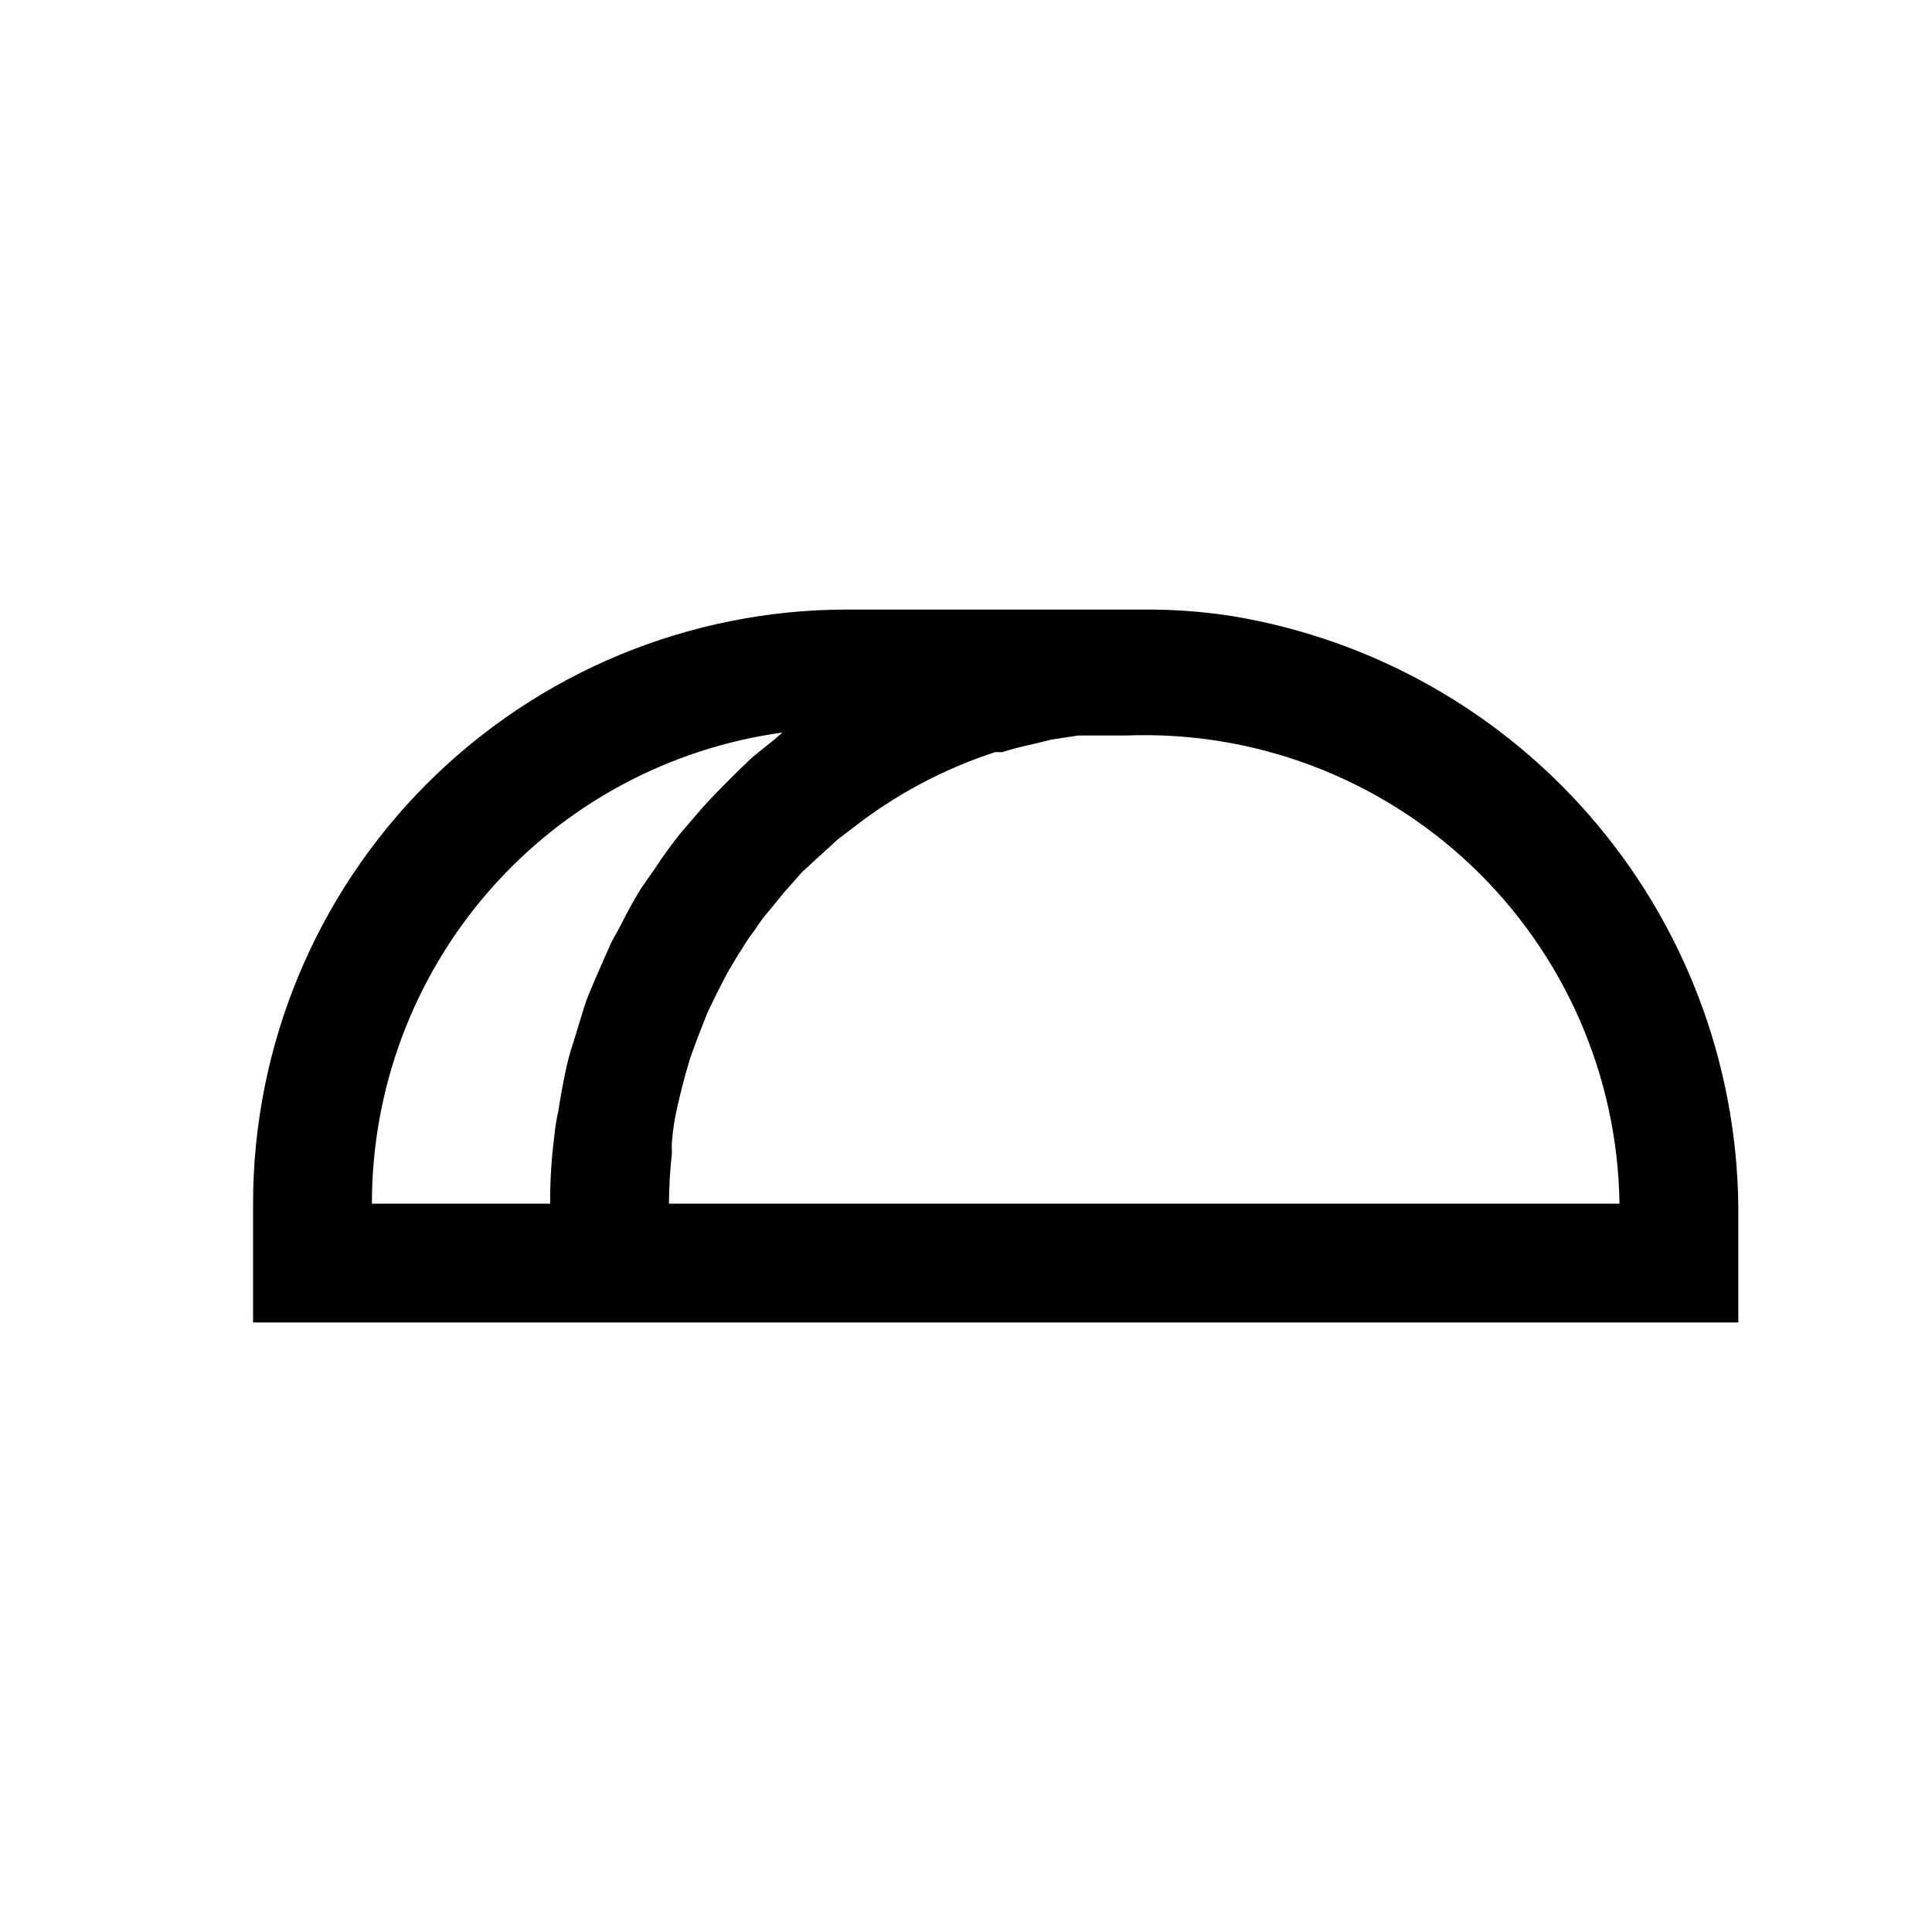 <?xml version="1.0" encoding="UTF-8"?>
<!-- Uploaded to: ICON Repo, www.svgrepo.com, Generator: ICON Repo Mixer Tools -->
<svg fill="#000000" width="800px" height="800px" version="1.1" viewBox="144 144 512 512" xmlns="http://www.w3.org/2000/svg">
 <path d="m470.53 307.27c-7.707-1.203-15.5-1.785-23.301-1.73h-78.719c-41.758 0-81.801 16.586-111.33 46.113-29.527 29.523-46.113 69.57-46.113 111.33v31.488l393.6-0.004v-27.078c0.473-38.316-12.797-75.535-37.406-104.91-24.605-29.375-58.926-48.961-96.734-55.207zm-227.97 155.71c-0.02-30.445 10.992-59.867 30.992-82.82s47.637-37.883 77.797-42.031l-2.363 2.047-4.723 3.777c-1.574 1.258-2.832 2.676-4.25 3.938l-3.938 3.938c-2.832 2.832-5.512 5.668-8.031 8.66l-3.777 4.41c-2.363 2.992-4.566 5.984-6.613 9.133l-3.621 5.195c-1.891 2.992-3.621 6.141-5.195 9.289-1.574 3.148-2.363 4.094-3.305 6.297-0.945 2.203-2.676 5.984-3.938 8.973-1.258 2.992-2.047 4.723-2.832 7.242-0.789 2.519-1.891 6.141-2.832 9.289v-0.004c-0.848 2.473-1.531 4.996-2.047 7.559-0.734 3.465-1.363 6.926-1.891 10.391h0.004c-0.523 2.281-0.891 4.594-1.105 6.926-0.762 5.898-1.129 11.844-1.102 17.793zm78.719 0c0.027-4.473 0.289-8.941 0.789-13.383-0.066-1.051-0.066-2.102 0-3.148 0.281-3.289 0.809-6.555 1.574-9.762l0.945-3.938c0.734-2.938 1.523-5.773 2.363-8.5l1.73-4.723 2.832-7.242 2.519-5.195c1.102-2.047 2.047-4.094 3.148-5.984 1.102-1.891 2.203-3.777 3.465-5.668 0.992-1.699 2.098-3.328 3.305-4.883 1.277-1.988 2.699-3.883 4.25-5.668l3.465-4.25 4.879-5.512 3.938-3.621 5.512-5.039 3.938-2.992-0.004 0.004c11.32-8.875 24.109-15.695 37.789-20.152h1.891-0.004c2.793-0.883 5.633-1.617 8.504-2.203l4.41-1.102 7.242-1.102h12.598l-0.004-0.004c33.914-1.316 66.93 11.109 91.559 34.465s38.789 55.66 39.273 89.602z"/>
</svg>